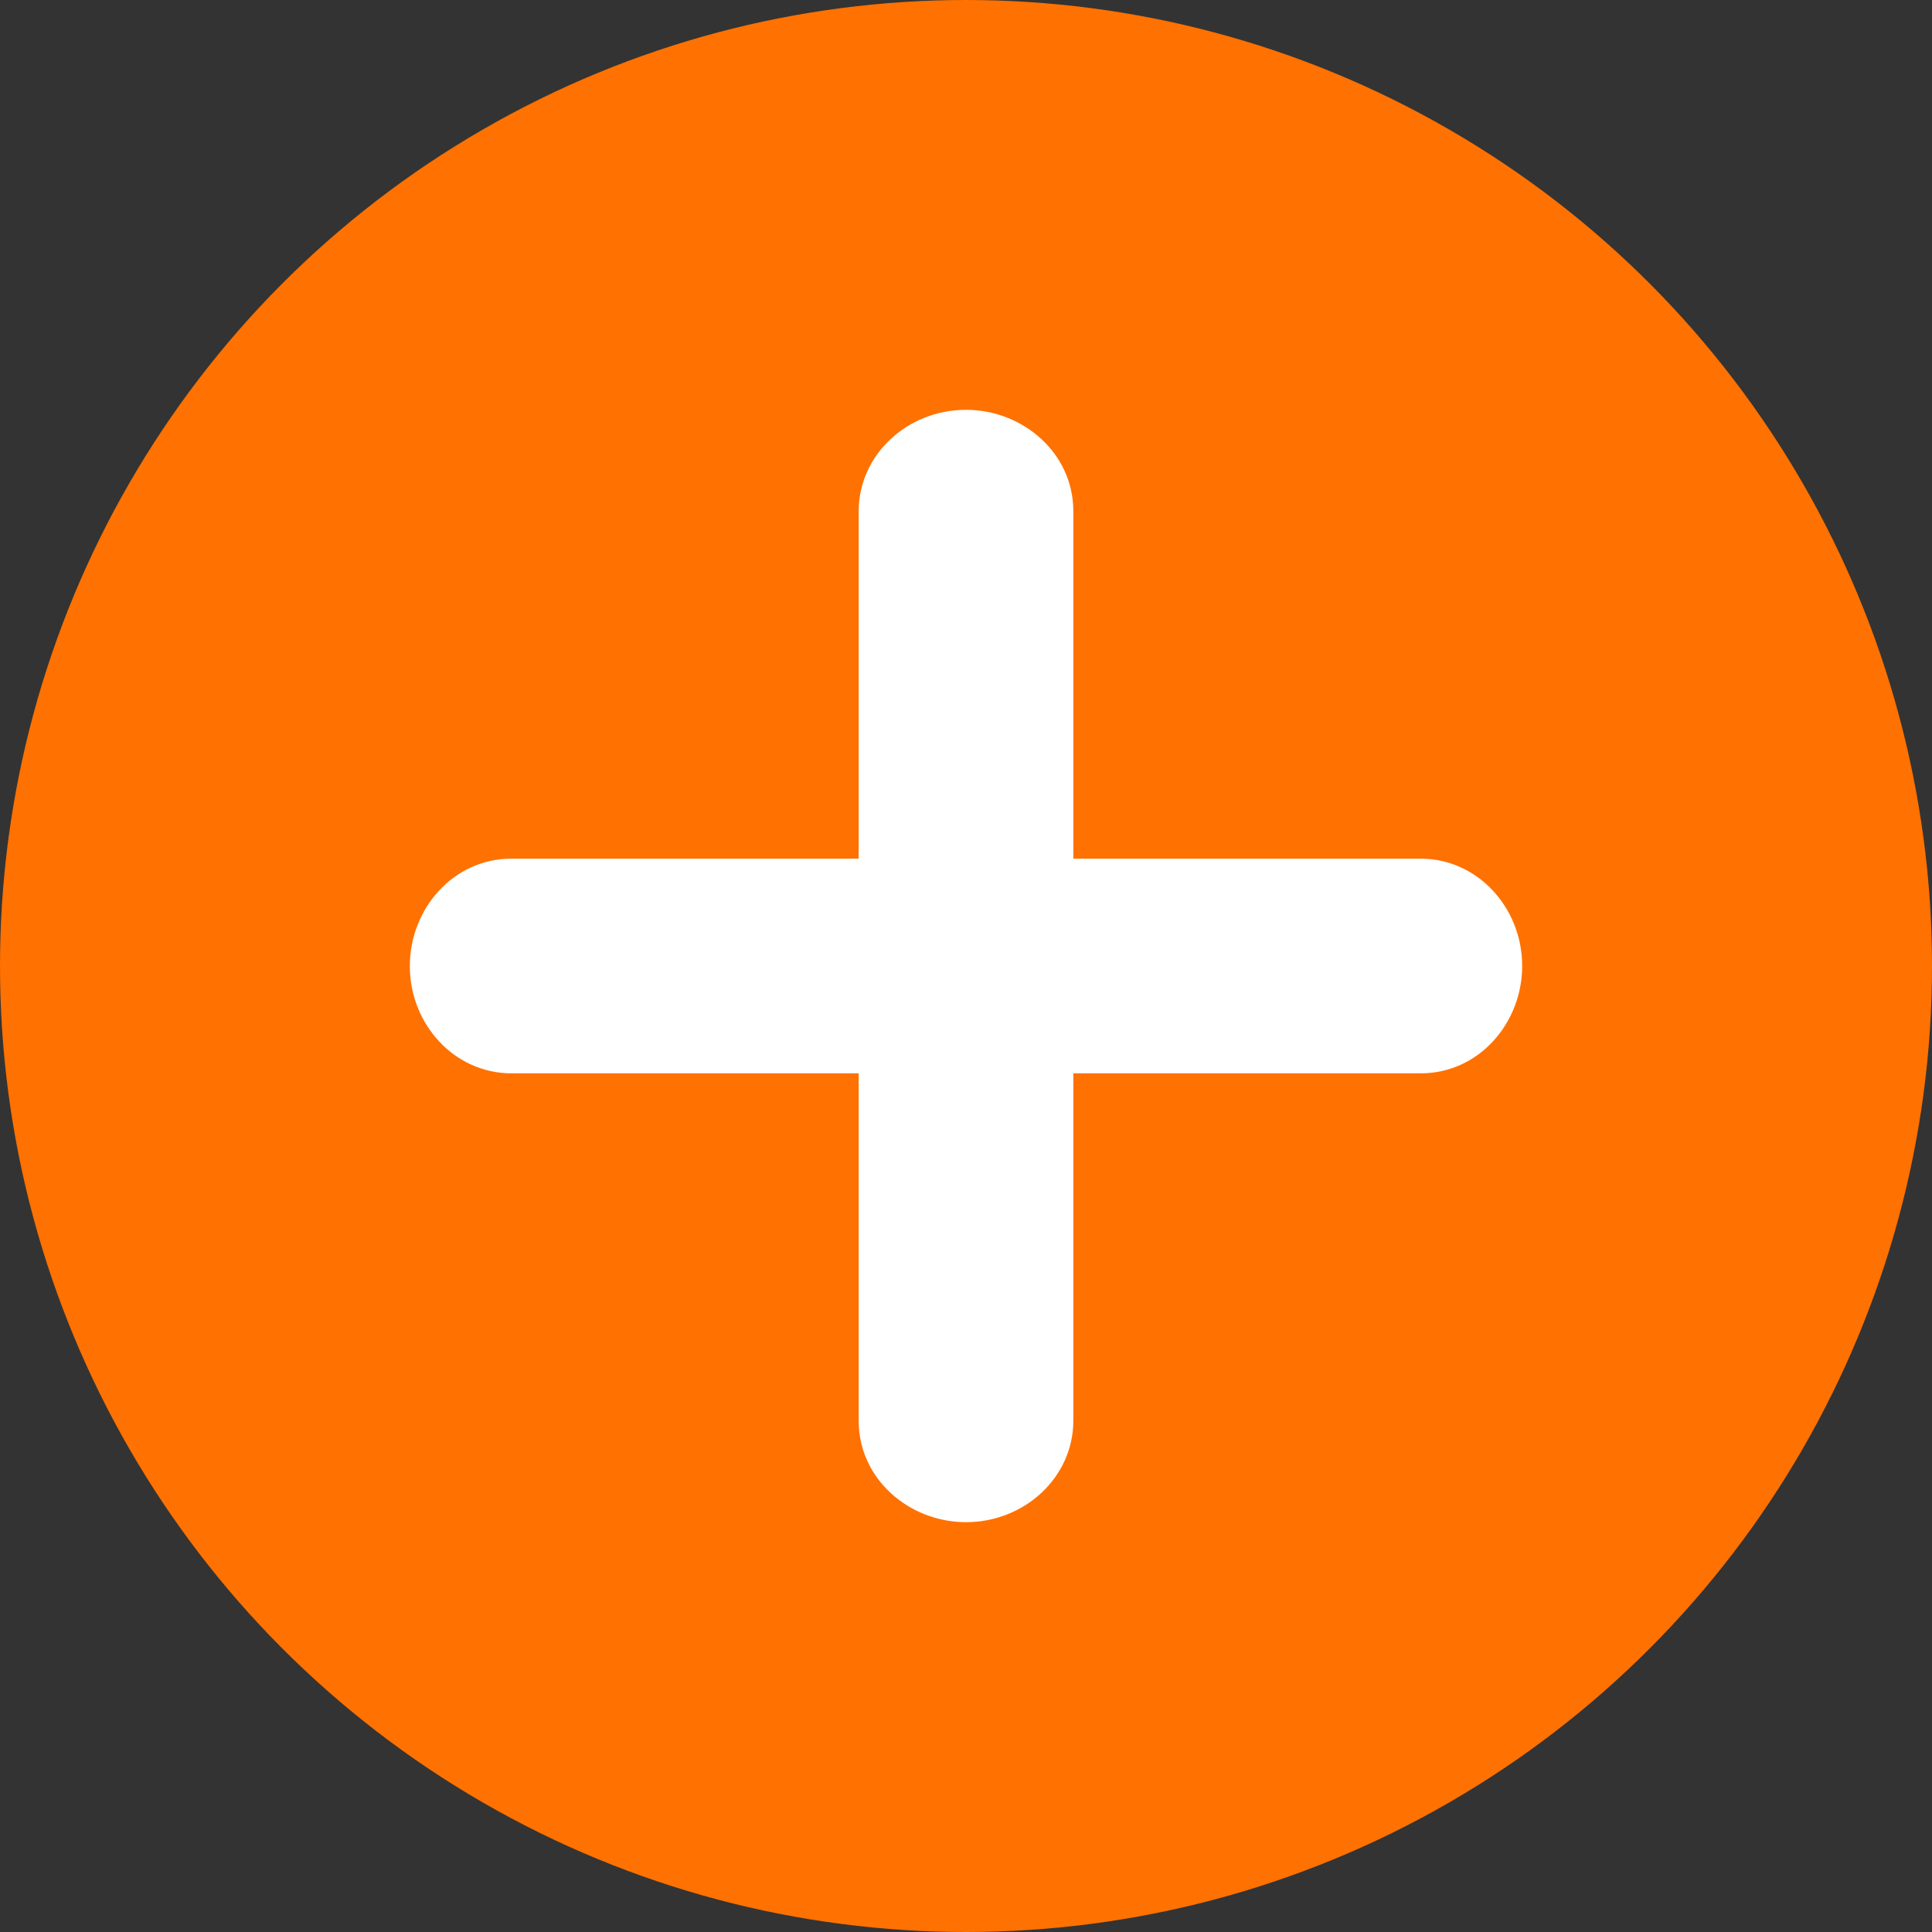 <?xml version="1.0" encoding="UTF-8" standalone="no"?>
<svg
   xmlns:dc="http://purl.org/dc/elements/1.1/"
   xmlns:cc="http://creativecommons.org/ns#"
   xmlns:rdf="http://www.w3.org/1999/02/22-rdf-syntax-ns#"
   xmlns:svg="http://www.w3.org/2000/svg"
   xmlns="http://www.w3.org/2000/svg"
   xmlns:sodipodi="http://sodipodi.sourceforge.net/DTD/sodipodi-0.dtd"
   xmlns:inkscape="http://www.inkscape.org/namespaces/inkscape"
   class="icon icon--size-6 icon--color-orange"
   aria-hidden="true"
   viewBox="0 0 99 99"
   focusable="false"
   version="1.1"
   id="svg5117"
   sodipodi:docname="rechts-blauw-dik.svg"
   inkscape:version="0.92.4 (5da689c313, 2019-01-14)">
  <rect x="0" y="0" width="99" height="99" fill="#333333" stroke="none"/>
  <defs
     id="defs5121" />
  <sodipodi:namedview
     pagecolor="#ffffff"
     bordercolor="#666666"
     borderopacity="1"
     objecttolerance="10"
     gridtolerance="10"
     guidetolerance="10"
     inkscape:pageopacity="0"
     inkscape:pageshadow="2"
     inkscape:window-width="2560"
     inkscape:window-height="1377"
     id="namedview5119"
     showgrid="false"
     inkscape:zoom="2.3838384"
     inkscape:cx="49.5"
     inkscape:cy="49.5"
     inkscape:window-x="1912"
     inkscape:window-y="-8"
     inkscape:window-maximized="1"
     inkscape:current-layer="svg5117" />
  <circle
     cx="49.5"
     cy="49.5"
     r="49.5"
     id="circle5113"
     style="fill:#ff7100;fill-opacity:1" />
  <path
     fill="#FFFFFF"
     d="M49.5 21c-3 0-5.5 2.3-5.5 5.2V44H26.2c-3 0-5.2 2.6-5.2 5.5 0 3 2.3 5.5 5.2 5.5H44v17.8c0 3 2.6 5.2 5.5 5.2 3 0 5.5-2.3 5.5-5.2V55h17.8c3 0 5.2-2.6 5.2-5.5 0-3-2.3-5.5-5.2-5.5H55V26.2c0-3-2.6-5.2-5.5-5.2z"
     id="path5115" />
</svg>
